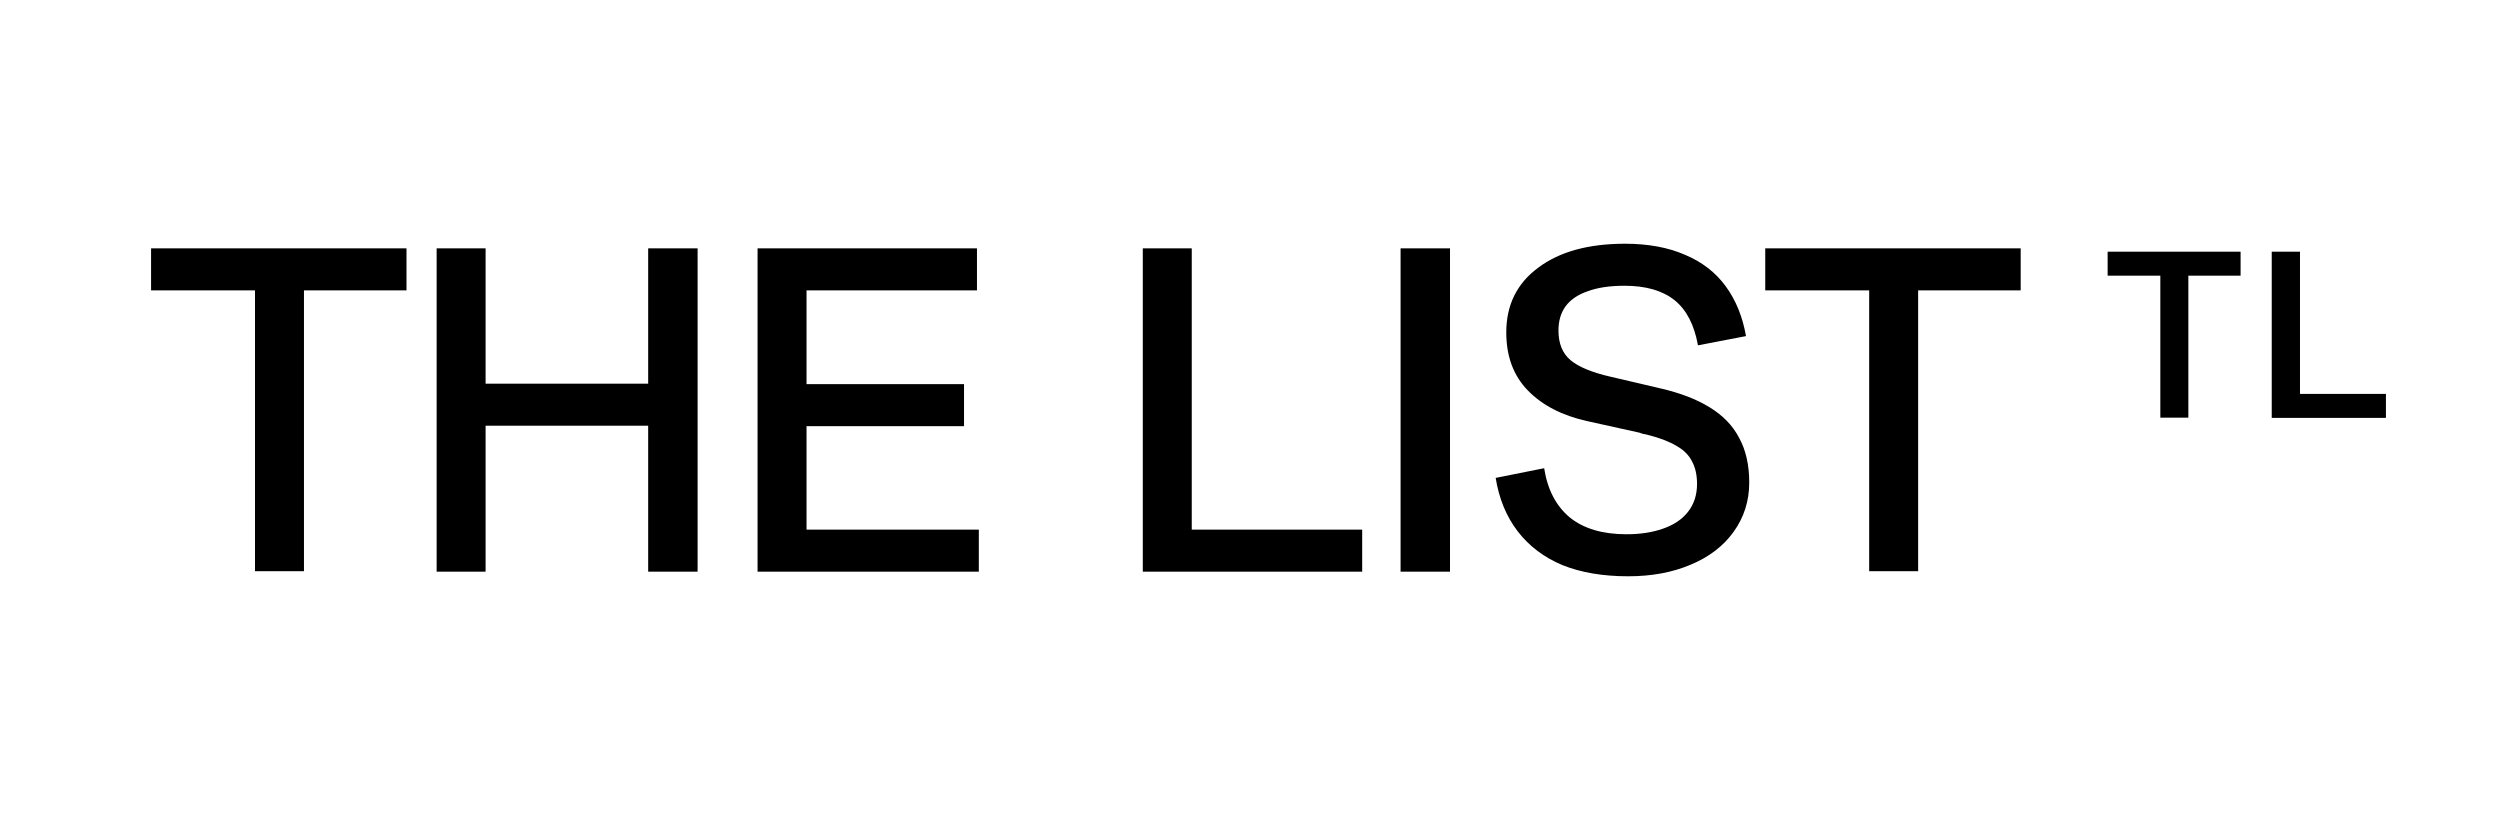 <svg width="526" height="171" viewBox="0 0 526 171" fill="none" xmlns="http://www.w3.org/2000/svg">
<path d="M53.652 61.095H31.787V52.252H85.527V61.095H63.953V120.181H53.652V61.095Z" fill="black"/>
<path d="M136.376 52.252H146.775V120.278H136.376V52.252ZM91.868 52.252H102.169V120.278H91.868V52.252ZM96.921 80.725H141.041V89.569H96.921V80.725Z" fill="black"/>
<path d="M159.393 52.252H205.554V61.095H169.694V80.823H202.832V89.666H169.694V111.434H205.942V120.278H159.393V52.252Z" fill="black"/>
<path d="M240.444 52.252H250.745V111.434H286.604V120.278H240.444V52.252Z" fill="black"/>
<path d="M294.682 52.252H305.081V120.278H294.682V52.252Z" fill="black"/>
<path d="M342.576 121.25C337.264 121.25 332.664 120.472 328.777 118.917C324.889 117.298 321.747 114.933 319.35 111.823C316.953 108.713 315.398 104.956 314.686 100.55L324.89 98.51C325.602 103.045 327.416 106.511 330.332 108.908C333.247 111.24 337.199 112.406 342.188 112.406C345.103 112.406 347.662 112.018 349.865 111.24C352.132 110.463 353.882 109.296 355.113 107.742C356.408 106.122 357.056 104.146 357.056 101.814C357.056 99.935 356.7 98.347 355.987 97.052C355.339 95.756 354.27 94.687 352.78 93.845C351.29 92.938 349.282 92.16 346.755 91.513C346.302 91.383 345.978 91.318 345.783 91.318C345.654 91.253 345.362 91.156 344.909 91.027L333.927 88.597C328.68 87.431 324.533 85.293 321.488 82.183C318.443 79.073 316.921 74.992 316.921 69.938C316.921 64.172 319.156 59.637 323.626 56.333C328.096 52.964 334.186 51.28 341.896 51.28C346.755 51.28 350.966 52.057 354.53 53.612C358.093 55.102 360.943 57.305 363.081 60.22C365.219 63.136 366.645 66.634 367.357 70.716L357.251 72.659C356.473 68.319 354.821 65.144 352.294 63.136C349.768 61.127 346.269 60.123 341.799 60.123C338.689 60.123 336.098 60.512 334.024 61.289C331.951 62.002 330.396 63.071 329.36 64.496C328.388 65.857 327.902 67.541 327.902 69.55C327.902 72.271 328.744 74.344 330.429 75.769C332.113 77.195 334.931 78.361 338.883 79.268L349.282 81.697C353.493 82.669 356.959 83.997 359.68 85.682C362.466 87.366 364.539 89.504 365.9 92.096C367.325 94.687 368.038 97.829 368.038 101.522C368.038 105.409 366.936 108.875 364.733 111.92C362.596 114.901 359.583 117.2 355.696 118.82C351.873 120.44 347.5 121.25 342.576 121.25Z" fill="black"/>
<path d="M393.275 61.095H371.409V52.252H425.15V61.095H403.576V120.181H393.275V61.095Z" fill="black"/>
<path d="M454.535 58H443.446V52.955H471.42V58H460.43V87.873H454.535V58Z" fill="black"/>
<path d="M477.972 52.955H483.917V82.877H502V87.922H477.972V52.955Z" fill="black"/>
</svg>
